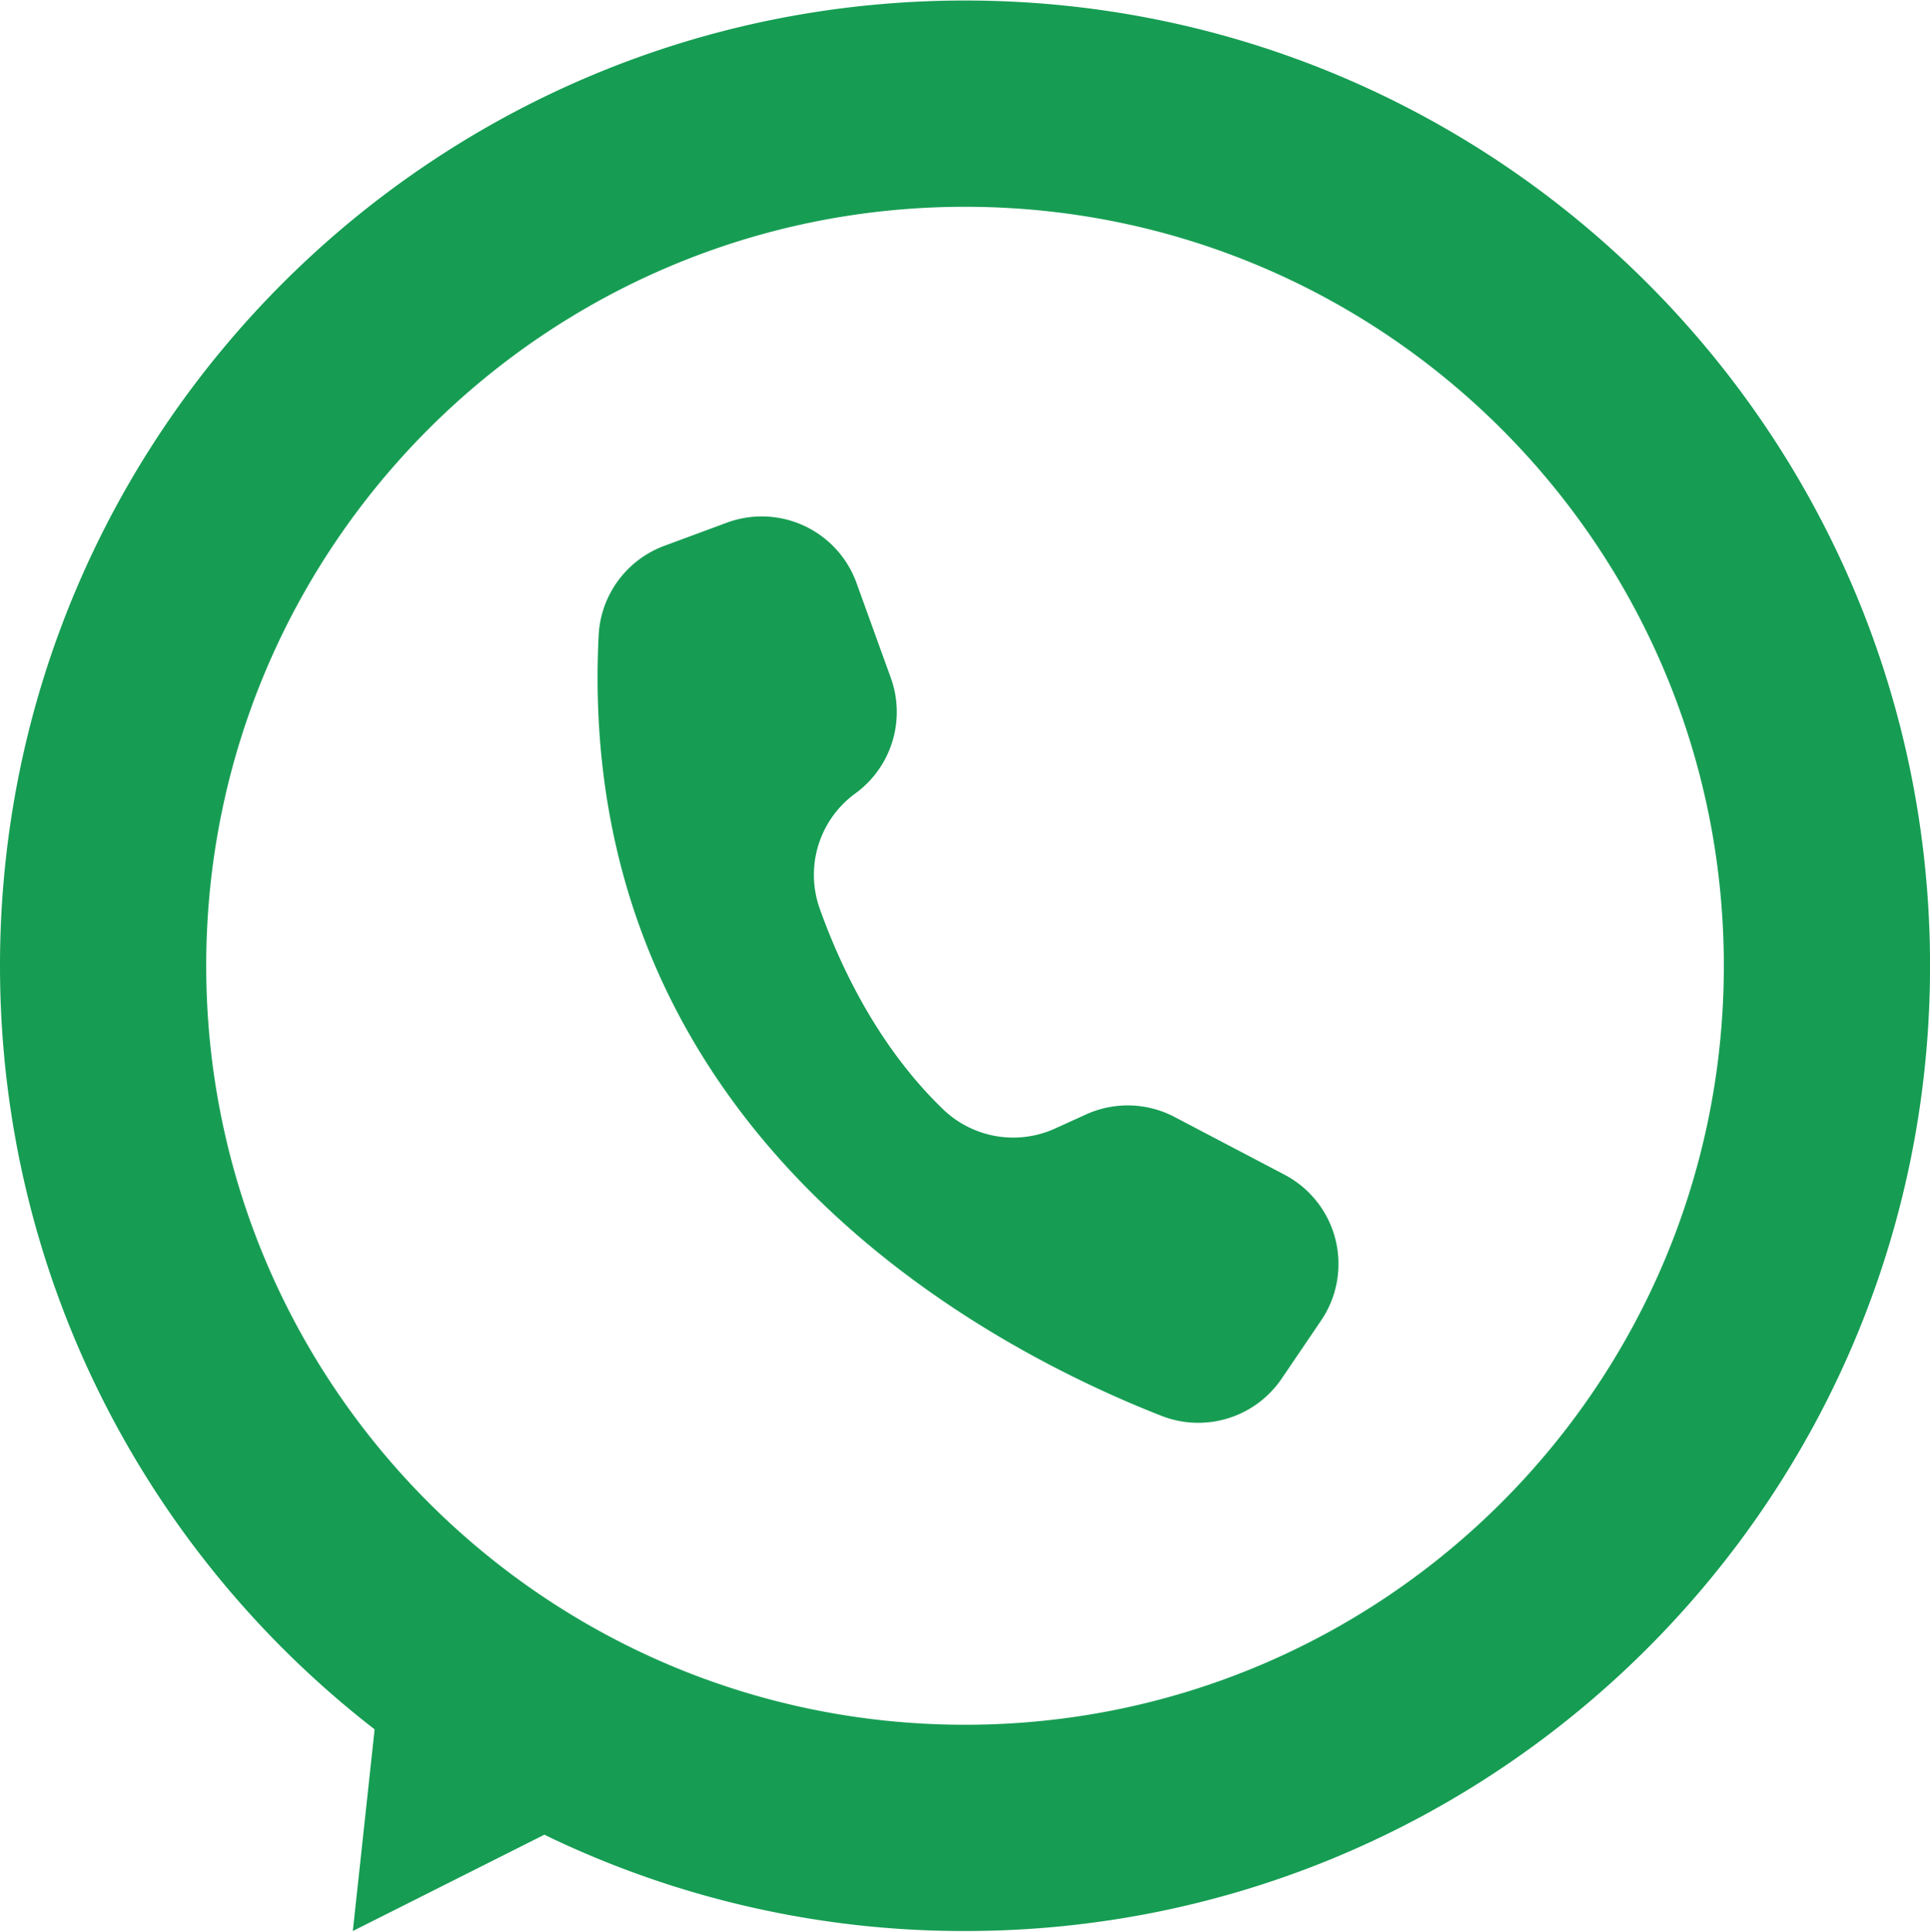 <?xml version="1.0" encoding="UTF-8" standalone="no"?><svg xmlns="http://www.w3.org/2000/svg" xmlns:xlink="http://www.w3.org/1999/xlink" data-name="Layer 1" fill="#169d53" height="1486" preserveAspectRatio="xMidYMid meet" version="1" viewBox="0.0 0.0 1485.3 1485.5" width="1485" zoomAndPan="magnify"><g id="change1_1"><path d="M1000,257.33c-410.17,0-742.67,332.5-742.67,742.67,0,239.02,112.9,451.65,288.3,587.5l-16.77,155.17,147.38-74.1a739.642,739.642,0,0,0,323.76,74.1c410.17,0,742.67-332.5,742.67-742.67S1410.17,257.33,1000,257.33Zm0,1326.64c-322.52,0-583.97-261.45-583.97-583.97S677.48,416.03,1000,416.03,1583.97,677.48,1583.97,1000,1322.52,1583.97,1000,1583.97Z" transform="translate(-257.33 -257.33)"/></g><g id="change1_2"><path d="M1278.52,1265.45a78.062,78.062,0,0,1-4.5,7.51l-30.34,44.7a77.581,77.581,0,0,1-92.54,28.6c-135.02-52.87-452.04-218.23-433.1-600.44a77.6,77.6,0,0,1,50.52-68.92l48.07-17.8a77.542,77.542,0,0,1,99.64,45.78l.2.56,26.38,72.93a77.495,77.495,0,0,1-27.26,89.04,77.406,77.406,0,0,0-27.47,88.45C903.89,1000.16,933,1062.1,983,1110.3a77.8,77.8,0,0,0,86.16,14.98l23.96-10.89a77.537,77.537,0,0,1,68.11,1.93v.01l84.67,44.43A77.544,77.544,0,0,1,1278.52,1265.45Z" transform="translate(-257.33 -257.33)"/></g></svg>